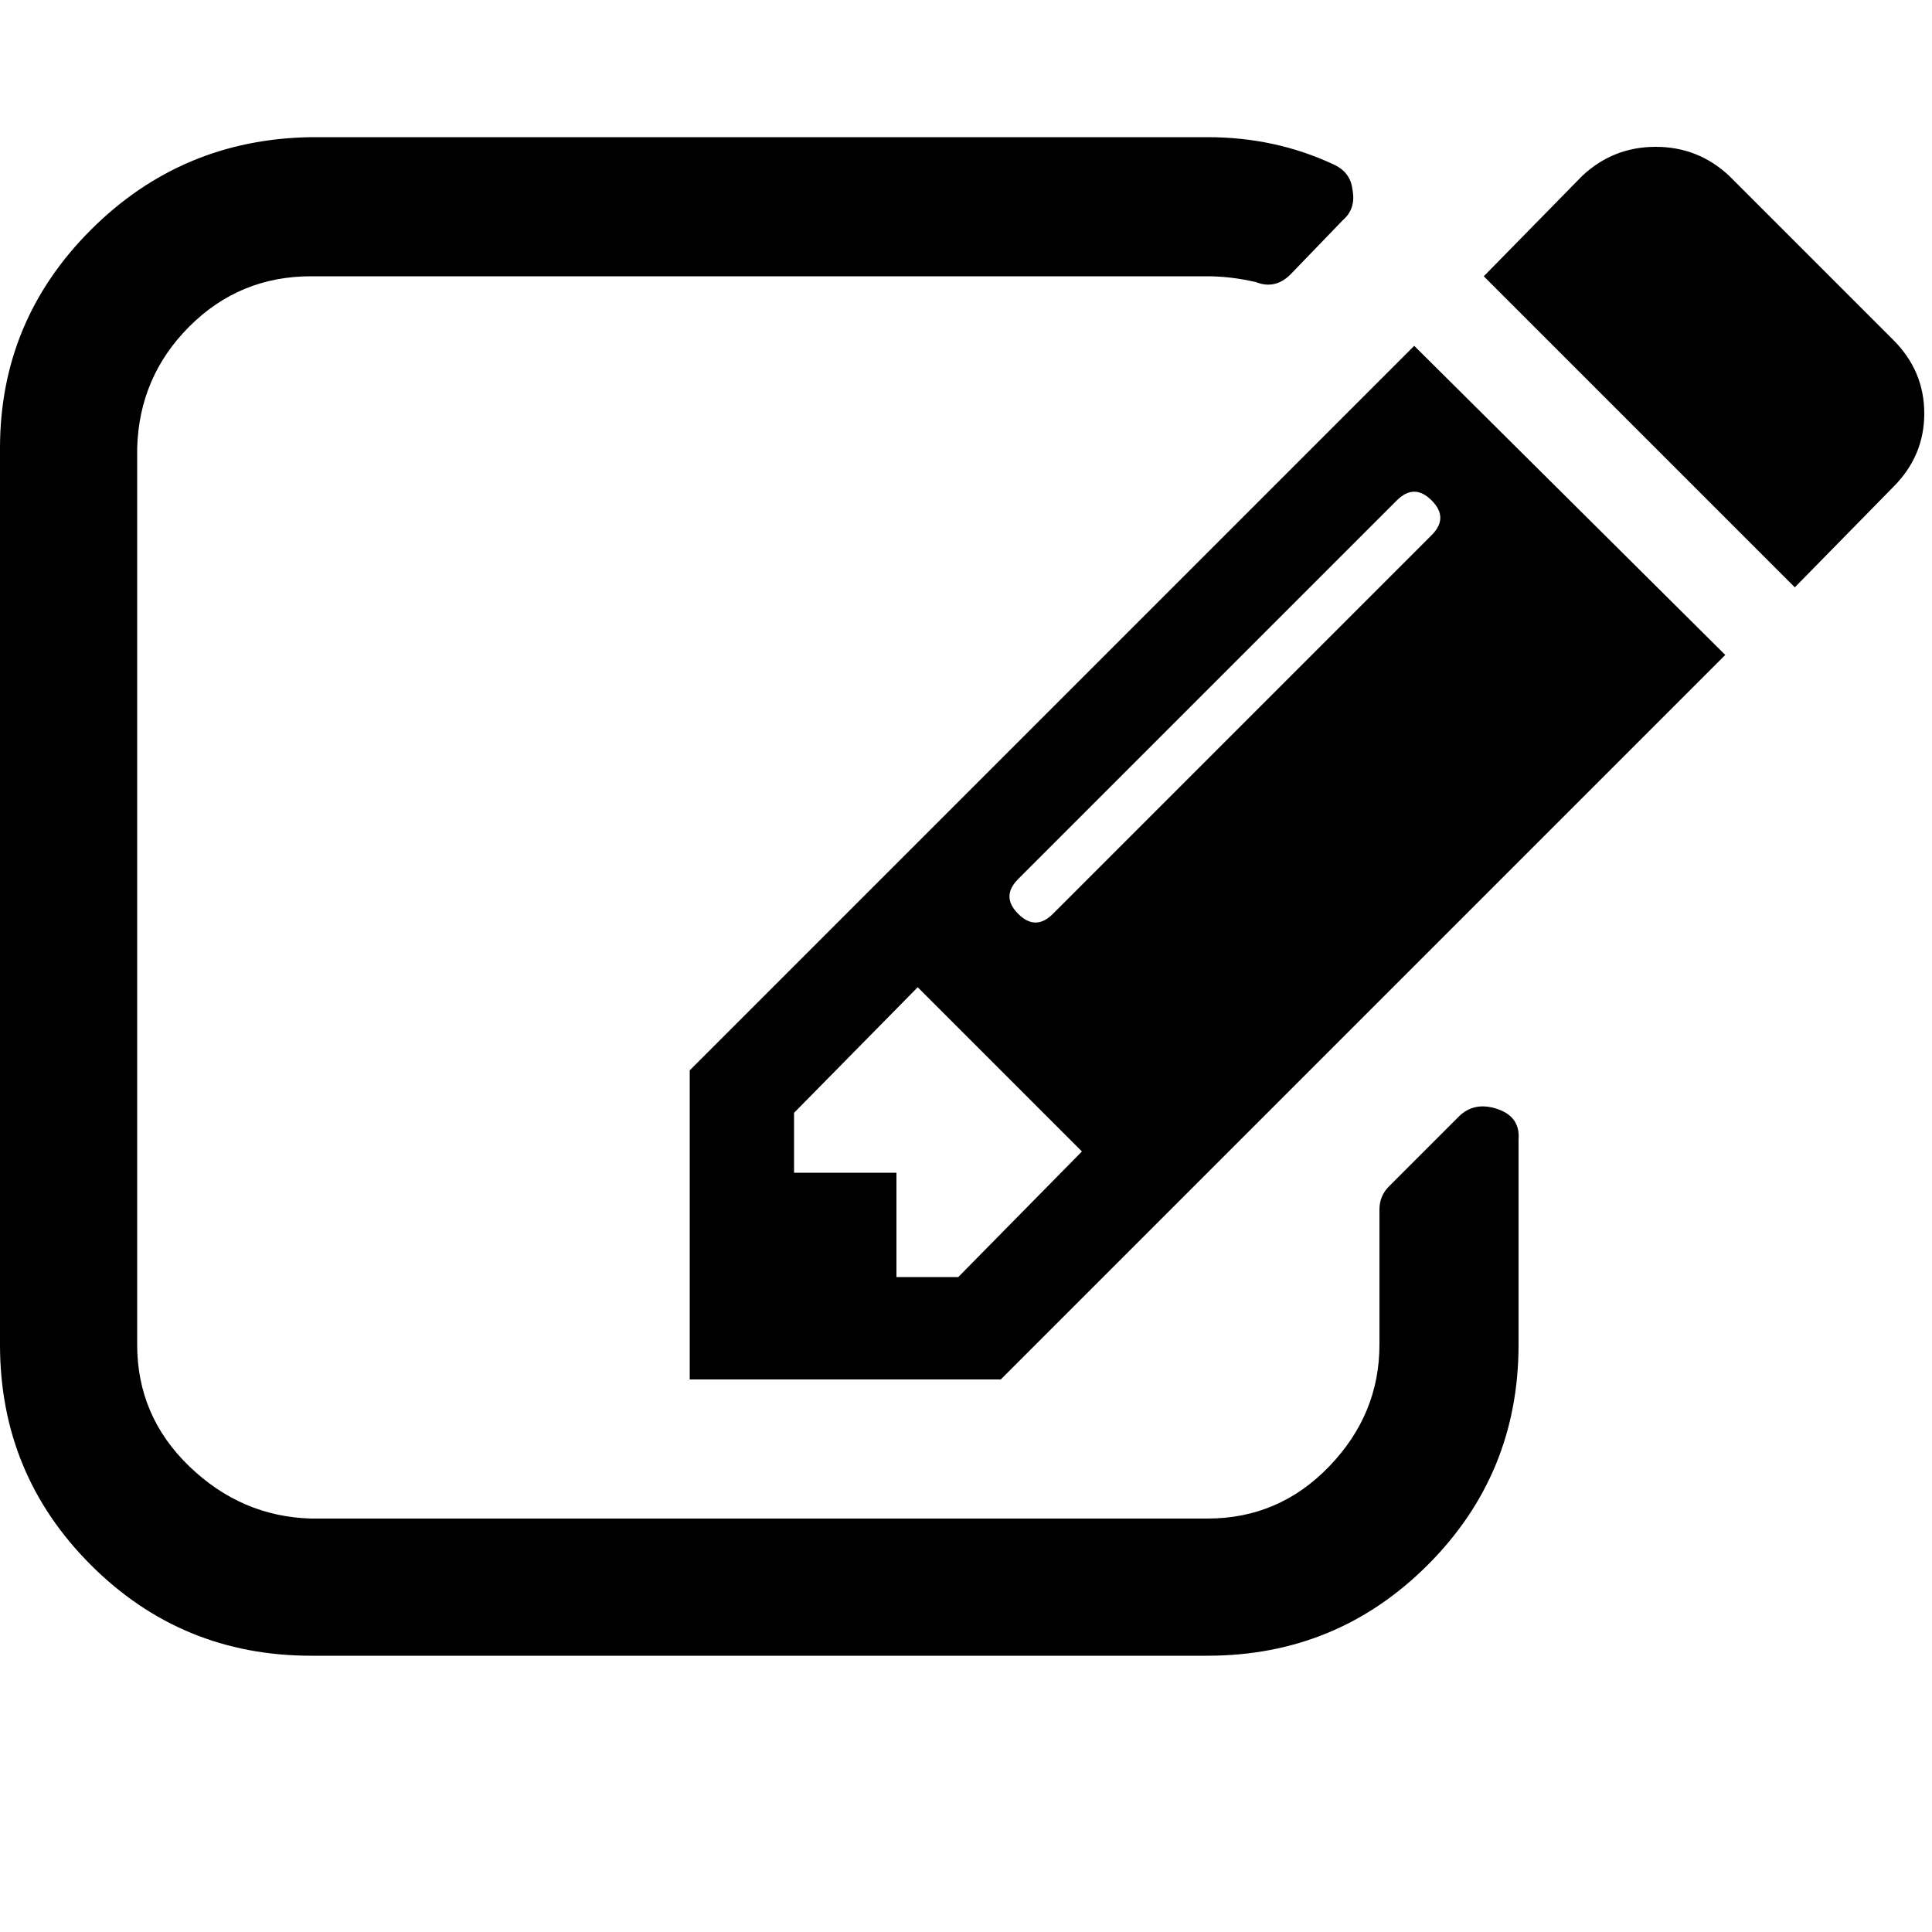 <!-- Generated by IcoMoon.io -->
<svg version="1.1" xmlns="http://www.w3.org/2000/svg" width="32" height="32" viewBox="0 0 32 32">
<title>edit</title>
<path d="M15.872 21.152l2.048-2.080-2.72-2.72-2.048 2.080v0.992h1.696v1.728h1.024zM23.712 8.288q-0.288-0.288-0.576 0l-6.272 6.272q-0.288 0.288 0 0.576t0.576 0l6.272-6.272q0.288-0.288 0-0.576zM25.152 18.88v3.392q0 2.144-1.504 3.648t-3.648 1.504h-14.848q-2.144 0-3.648-1.504t-1.504-3.648v-14.848q0-2.112 1.504-3.616t3.648-1.536h14.848q1.12 0 2.080 0.448 0.288 0.128 0.32 0.416 0.064 0.32-0.16 0.512l-0.864 0.896q-0.256 0.256-0.576 0.128-0.416-0.096-0.8-0.096h-14.848q-1.184 0-2.016 0.832t-0.864 2.016v14.848q0 1.184 0.864 2.016t2.016 0.864h14.848q1.184 0 2.016-0.864t0.832-2.016v-2.24q0-0.224 0.16-0.384l1.152-1.152q0.256-0.256 0.64-0.128t0.352 0.512zM23.424 5.728l5.152 5.12-12 12h-5.152v-5.12zM31.36 8.064l-1.632 1.664-5.152-5.152 1.632-1.664q0.512-0.48 1.216-0.48t1.216 0.48l2.72 2.72q0.512 0.512 0.512 1.216t-0.512 1.216z"></path>
</svg>
